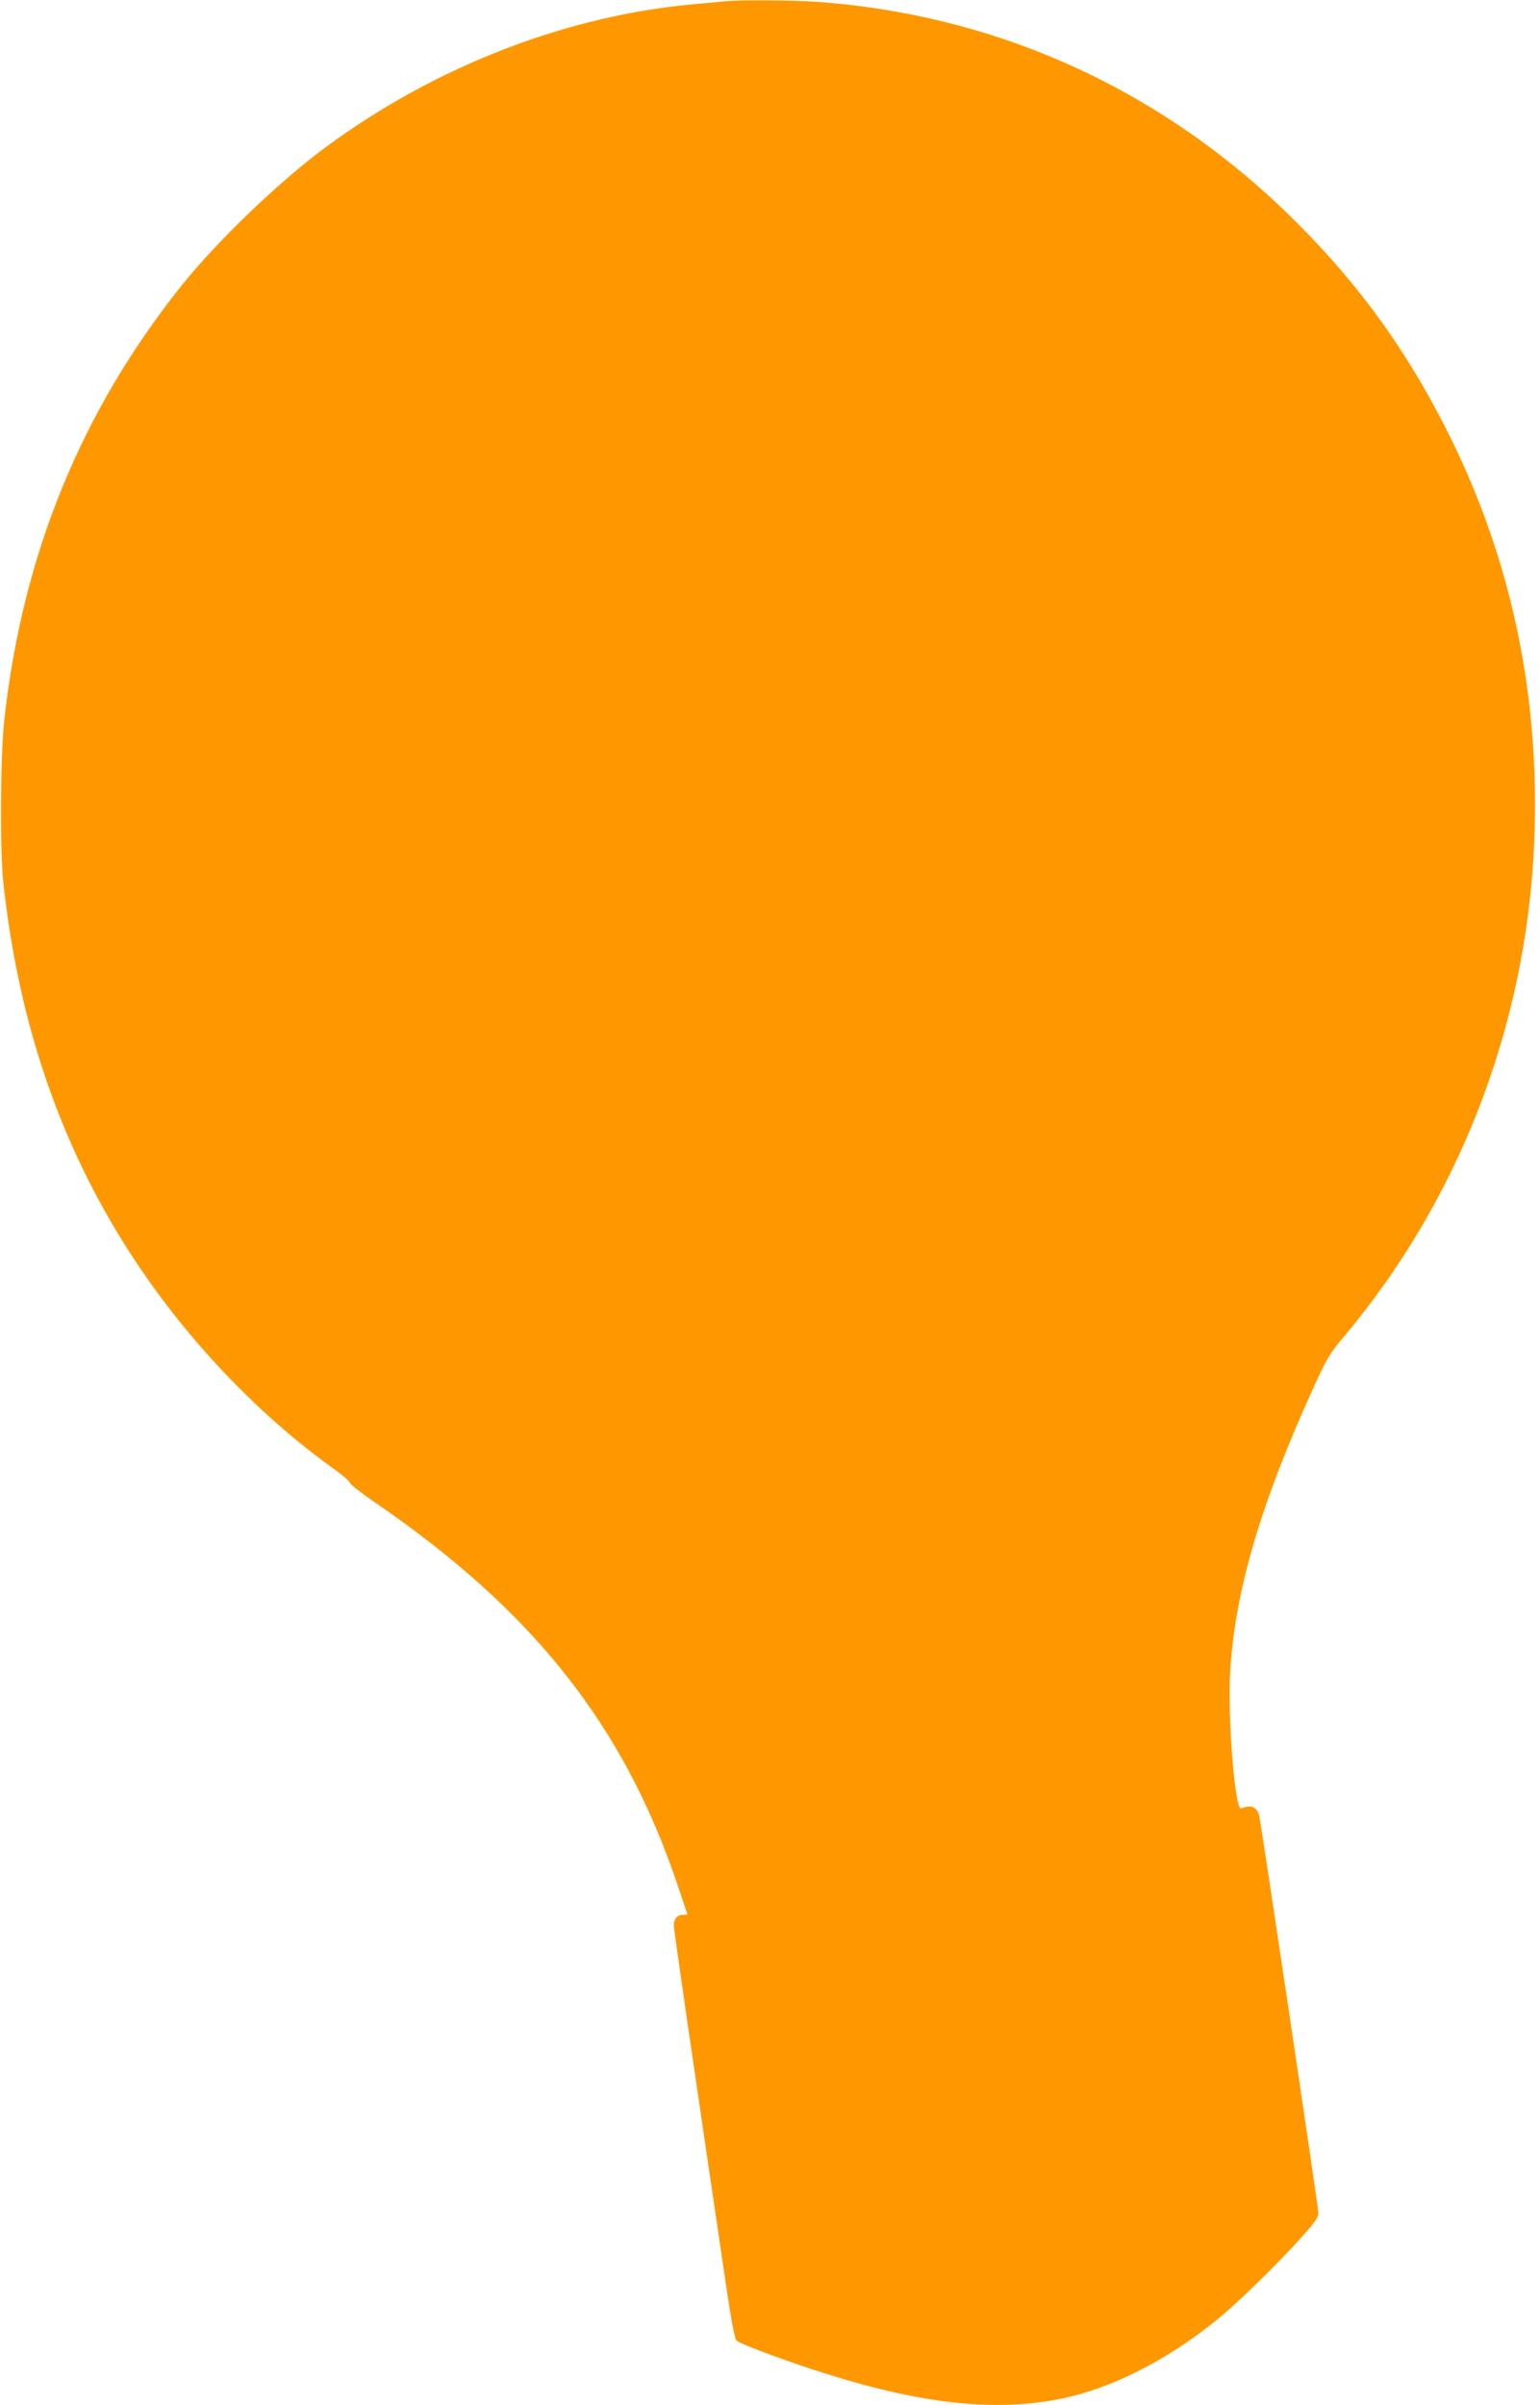 <?xml version="1.0" standalone="no"?>
<!DOCTYPE svg PUBLIC "-//W3C//DTD SVG 20010904//EN"
 "http://www.w3.org/TR/2001/REC-SVG-20010904/DTD/svg10.dtd">
<svg version="1.0" xmlns="http://www.w3.org/2000/svg"
 width="820pt" height="1280pt" viewBox="0 0 820 1280"
 preserveAspectRatio="xMidYMid meet">
<g transform="translate(0,1280) scale(0.1,-0.1)"
fill="#ff9800" stroke="none">
<path d="M3870 12794 c-19 -2 -91 -9 -160 -15 -682 -58 -1385 -328 -1970 -758
-247 -181 -581 -501 -772 -739 -536 -671 -847 -1430 -945 -2312 -21 -190 -24
-694 -5 -870 84 -771 319 -1438 714 -2028 282 -422 659 -814 1050 -1092 42
-30 79 -62 81 -71 2 -9 62 -55 133 -104 840 -575 1322 -1182 1608 -2025 31
-91 56 -166 56 -167 0 -2 -11 -3 -24 -3 -30 0 -49 -23 -48 -58 0 -24 102 -723
276 -1900 29 -199 48 -298 58 -308 19 -19 294 -120 501 -184 503 -156 889
-195 1232 -124 262 54 552 200 815 411 107 85 322 294 451 437 80 89 99 115
99 140 0 27 -302 2053 -315 2113 -11 47 -44 61 -96 39 -34 -15 -74 497 -58
742 28 423 163 882 439 1489 72 159 91 191 157 269 620 733 980 1662 1022
2637 33 776 -119 1504 -455 2177 -218 436 -470 787 -809 1125 -697 698 -1577
1103 -2550 1175 -129 9 -402 11 -485 4z"/>
</g>
</svg>
